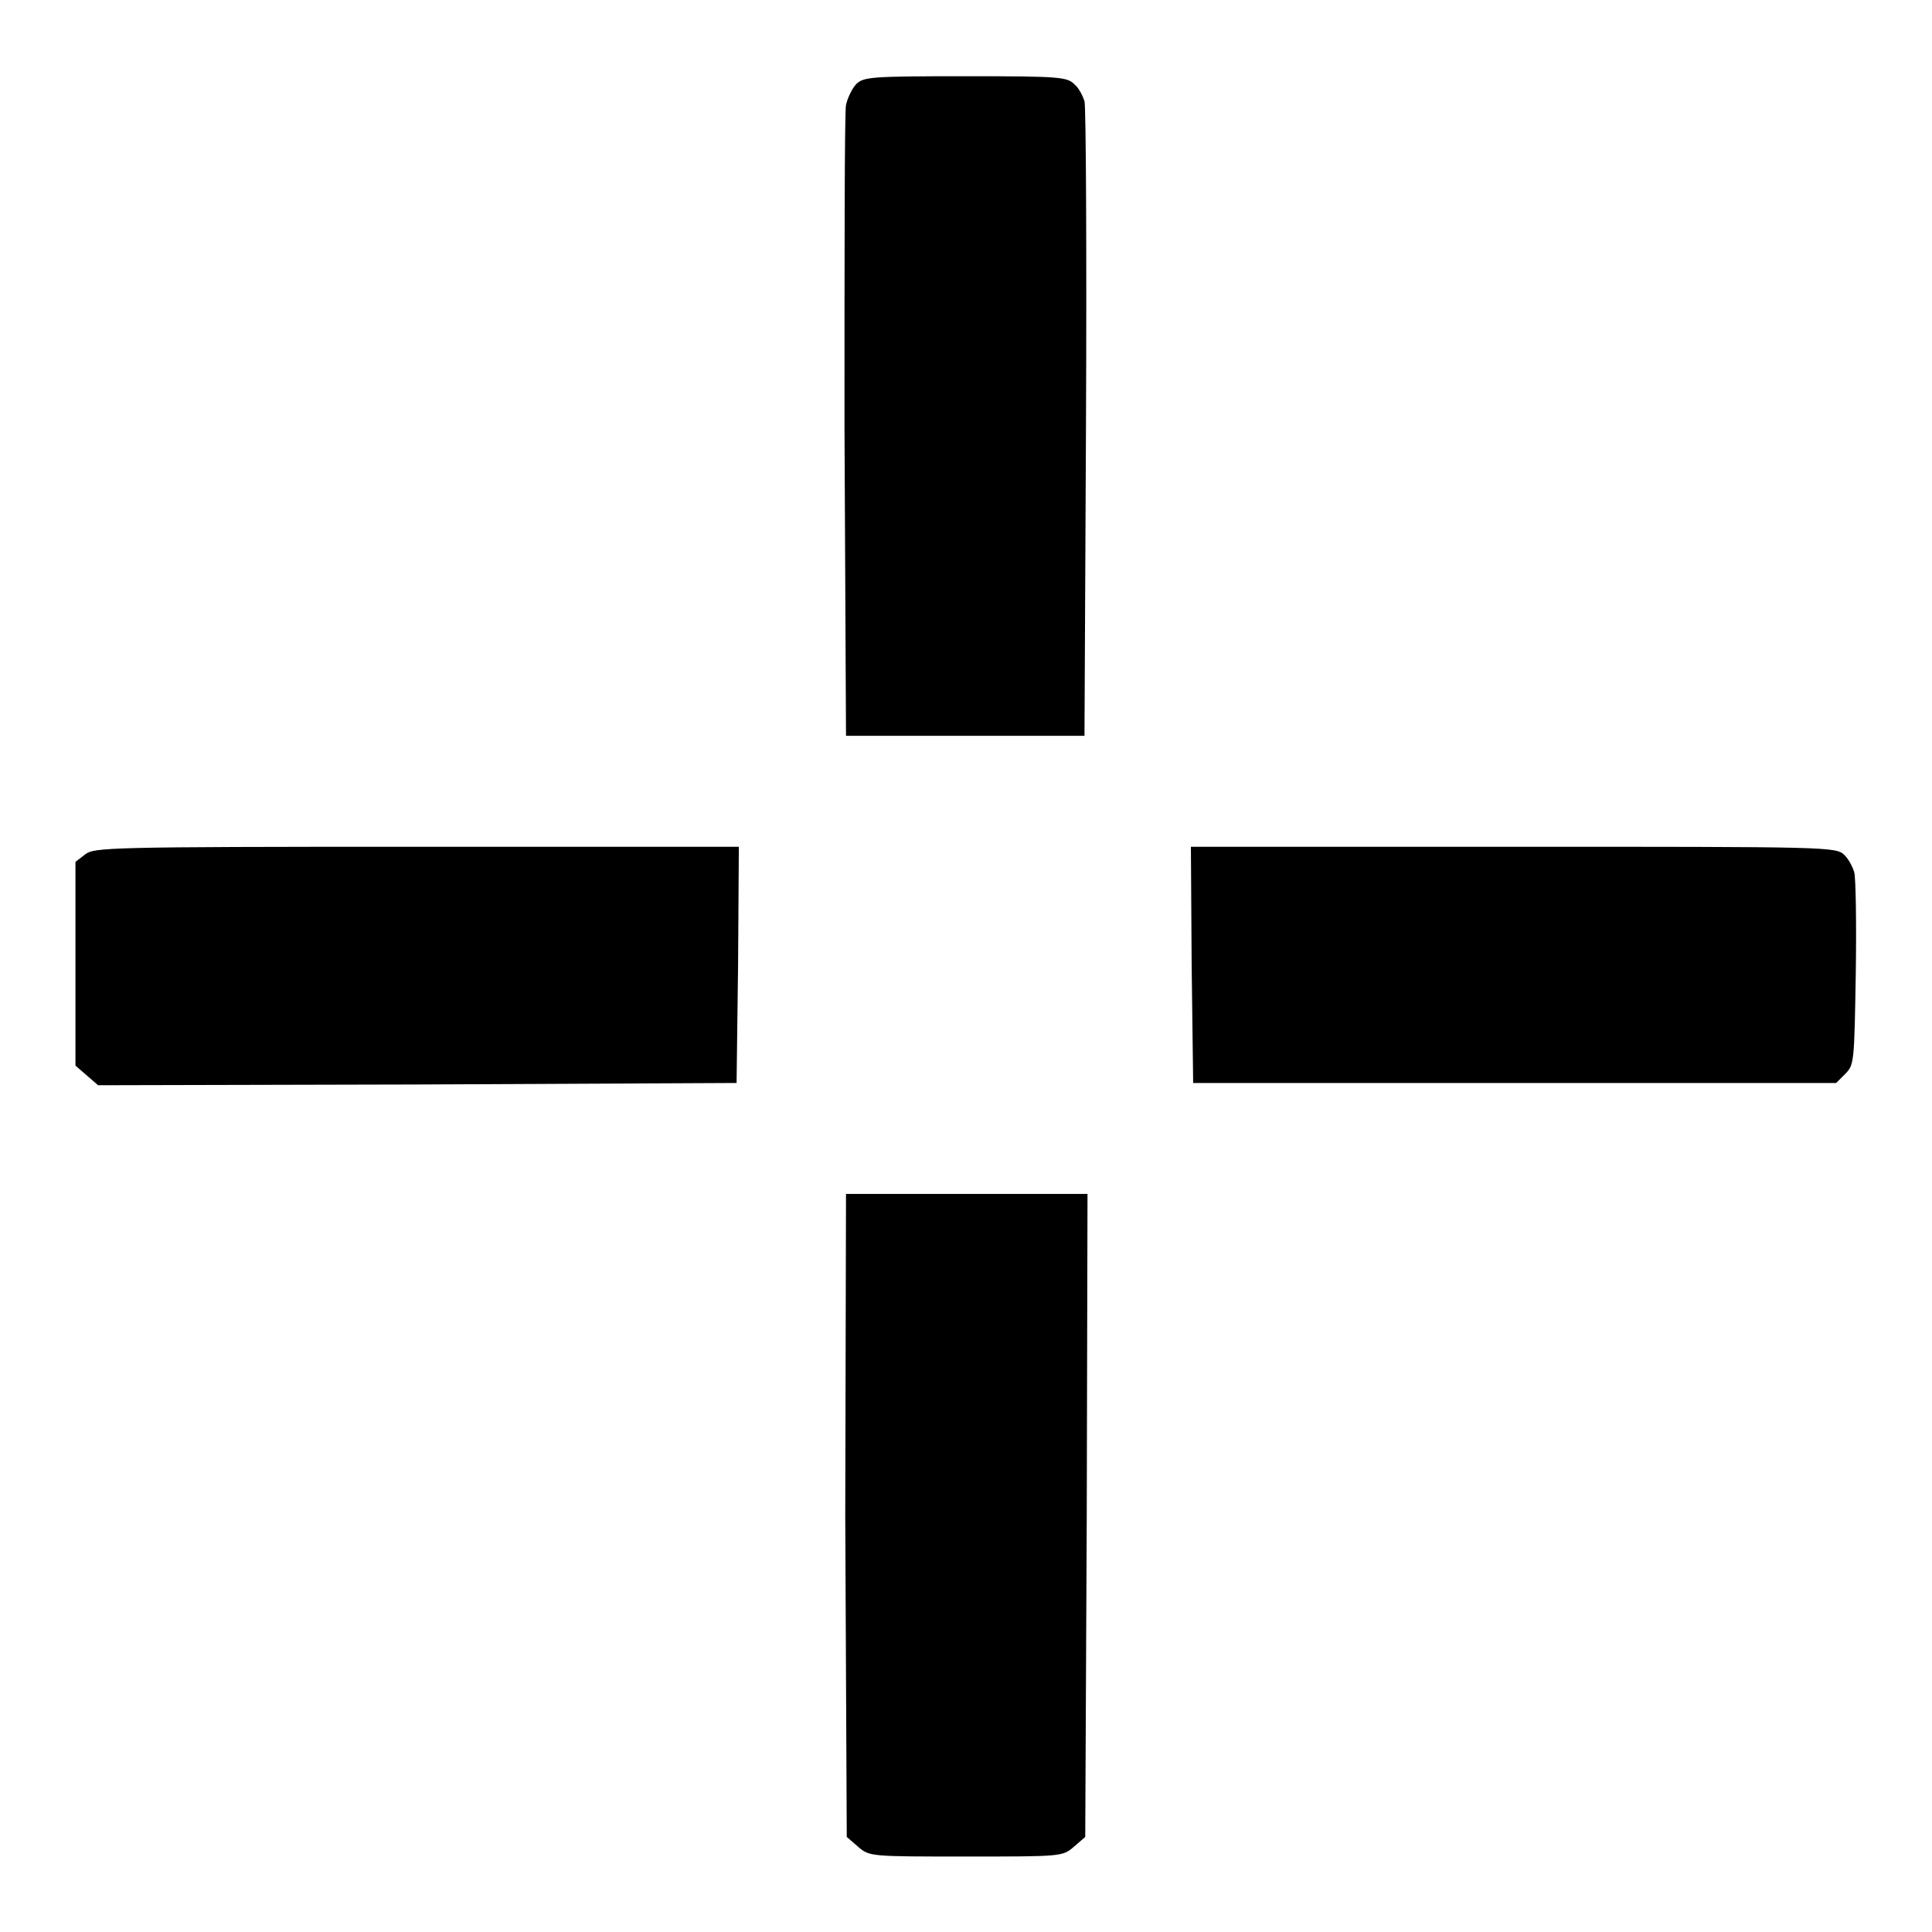 <?xml version="1.0" encoding="utf-8"?>
<!-- Svg Vector Icons : http://www.onlinewebfonts.com/icon -->
<!DOCTYPE svg PUBLIC "-//W3C//DTD SVG 1.1//EN" "http://www.w3.org/Graphics/SVG/1.1/DTD/svg11.dtd">
<svg version="1.1" xmlns="http://www.w3.org/2000/svg" xmlns:xlink="http://www.w3.org/1999/xlink" x="0px" y="0px" viewBox="0 0 256 256" enable-background="new 0 0 256 256" xml:space="preserve">
<g><g><g><path fill="#000000" d="M113.5,11.1c-0.6,0.6-1.2,1.9-1.4,2.8c-0.2,1-0.2,20.2-0.2,42.7l0.2,40.9h15.8h15.8l0.2-41.4c0.1-22.8,0-42-0.2-42.7c-0.2-0.6-0.7-1.7-1.3-2.2c-1-1-1.8-1.1-14.4-1.1C115.4,10.1,114.5,10.2,113.5,11.1z"/><path fill="#000000" d="M11.3,113.2l-1.3,1v13.5v13.5l1.5,1.3l1.5,1.3l42.3-0.1l42.3-0.2l0.2-15.7l0.1-15.6H55.2C14,112.2,12.5,112.3,11.3,113.2z"/><path fill="#000000" d="M157.9,127.8l0.2,15.7h42.6h42.6l1.2-1.2c1.2-1.2,1.2-1.6,1.4-13.3c0.1-6.7,0-12.7-0.2-13.4c-0.2-0.7-0.7-1.7-1.3-2.3c-1.1-1.1-2-1.1-43.8-1.1h-42.8L157.9,127.8z"/><path fill="#000000" d="M112,200.8l0.2,42.6l1.5,1.3c1.5,1.3,1.6,1.3,14.3,1.3c12.7,0,12.8,0,14.3-1.3l1.5-1.3l0.2-42.6l0.1-42.6h-16h-16L112,200.8z"/></g></g></g>
</svg>